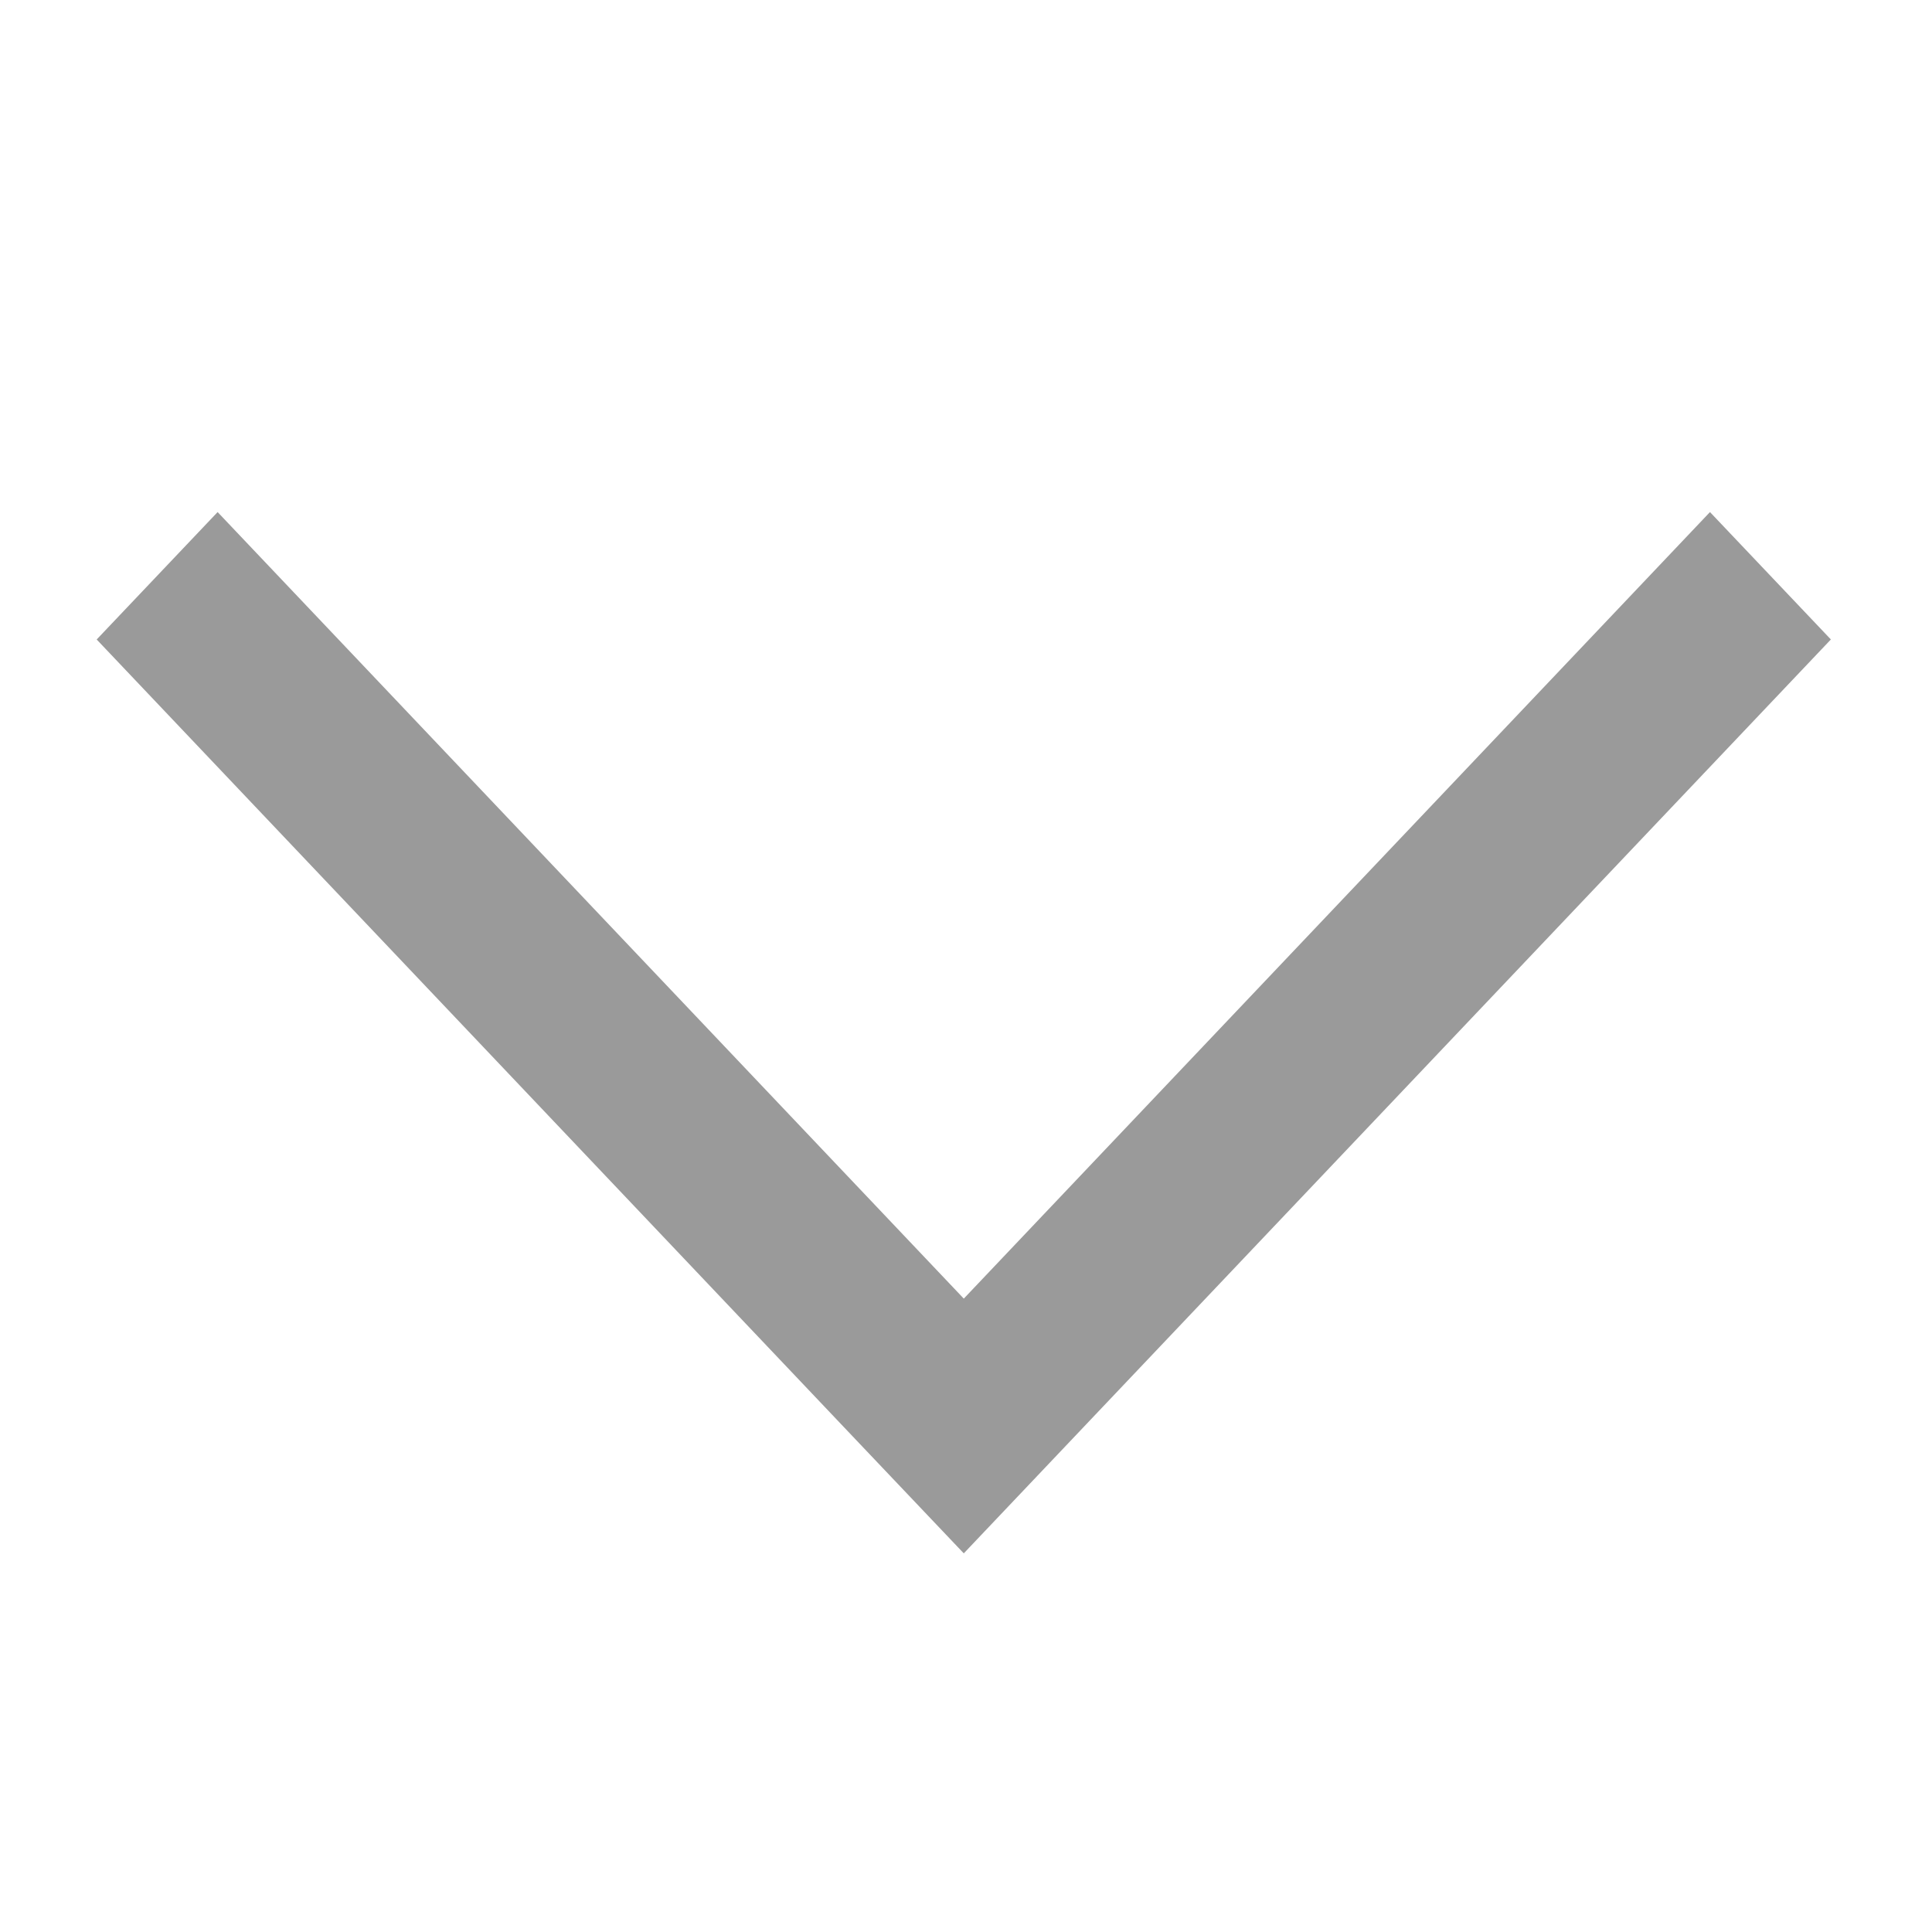 <?xml version="1.0" encoding="utf-8"?>
<!-- Generator: Adobe Illustrator 16.0.0, SVG Export Plug-In . SVG Version: 6.00 Build 0)  -->
<!DOCTYPE svg PUBLIC "-//W3C//DTD SVG 1.1//EN" "http://www.w3.org/Graphics/SVG/1.1/DTD/svg11.dtd">
<svg version="1.1" id="图层_1" xmlns="http://www.w3.org/2000/svg" xmlns:xlink="http://www.w3.org/1999/xlink" x="0px" y="0px"
	 width="200px" height="200px" viewBox="0 0 200 200" enable-background="new 0 0 200 200" xml:space="preserve">
<path fill="#9A9A9A" d="M189.527,66.202L99.77,160.803l-12.518-13.182l0,0L10.008,66.199l12.519-13.19l77.244,81.423l77.244-81.423
	l12.518,13.19L189.527,66.202z"/>
</svg>
